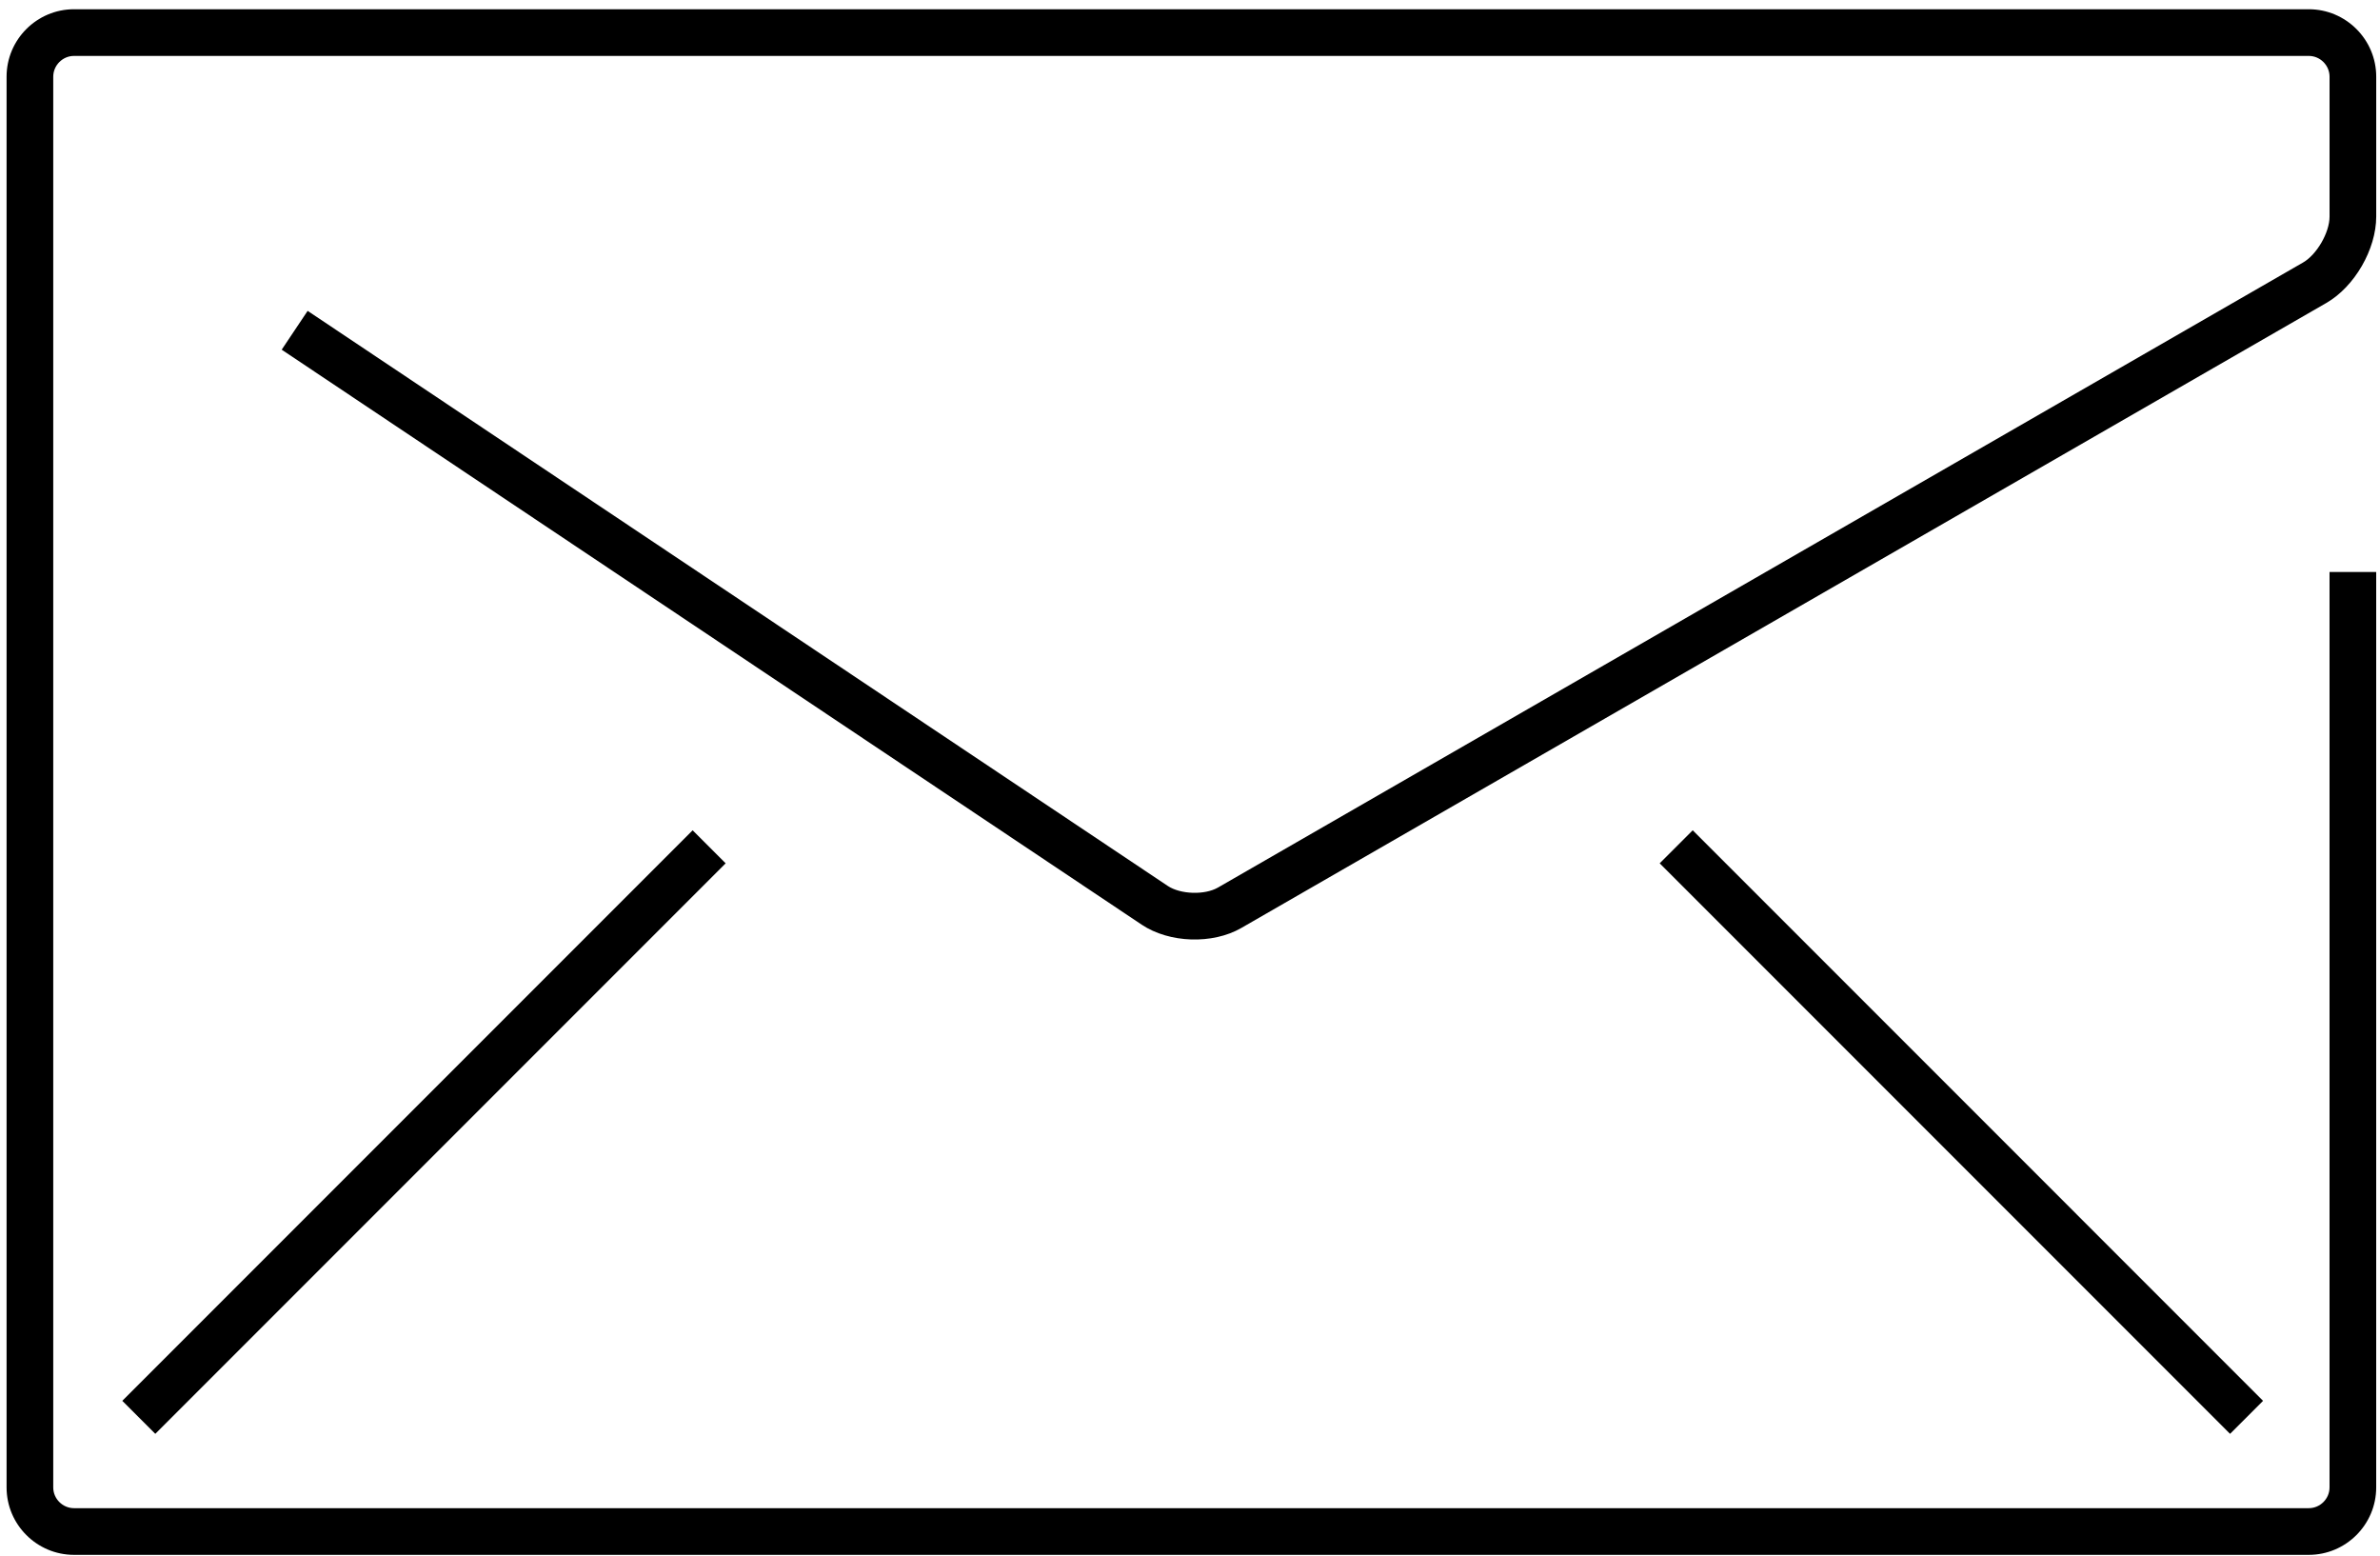 <?xml version="1.0" encoding="UTF-8" standalone="no"?>
<svg width="153px" height="100px" viewBox="0 0 153 100" version="1.1" xmlns="http://www.w3.org/2000/svg" xmlns:xlink="http://www.w3.org/1999/xlink">
    <!-- Generator: Sketch 3.8.3 (29802) - http://www.bohemiancoding.com/sketch -->
    <title>Layer_2_copy</title>
    <desc>Created with Sketch.</desc>
    <defs></defs>
    <g id="Page-1" stroke="none" stroke-width="1" fill="none" fill-rule="evenodd">
        <g id="koperta_ikona" transform="translate(-13, -30)" fill="#000000">
            <g id="Layer_2_copy" transform="translate(13, 30)">
                <path d="M149.756,36.76 L149.756,95.592 C149.756,96.324 149.153,96.927 148.421,96.927 L4.757,96.927 C4.026,96.927 3.423,96.324 3.423,95.592 L3.423,4.929 C3.423,4.198 4.026,3.594 4.757,3.594 L148.422,3.594 C149.154,3.594 149.757,4.197 149.757,4.929 L149.757,13.921 C149.757,14.945 148.939,16.361 148.053,16.871 L78.297,57.041 C77.441,57.534 75.888,57.483 75.066,56.934 L19.777,19.979 L18.109,22.473 L73.399,59.429 C75.171,60.611 77.95,60.703 79.795,59.641 L149.55,19.471 C151.366,18.426 152.757,16.018 152.757,13.921 L152.757,4.929 C152.757,2.54 150.811,0.594 148.422,0.594 L4.757,0.594 C2.369,0.594 0.423,2.541 0.423,4.929 L0.423,95.592 C0.423,97.981 2.369,99.927 4.757,99.927 L148.421,99.927 C150.81,99.927 152.756,97.981 152.756,95.592 L152.756,36.76 L149.756,36.76 L149.756,36.76 Z" id="Shape"></path>
                <polygon id="Shape" points="9.983 92.15 46.649 55.483 44.527 53.361 7.861 90.028"></polygon>
                <polygon id="Shape" points="145.483 90.028 108.817 53.361 106.695 55.483 143.361 92.15"></polygon>
            </g>
        </g>
    </g>
</svg>